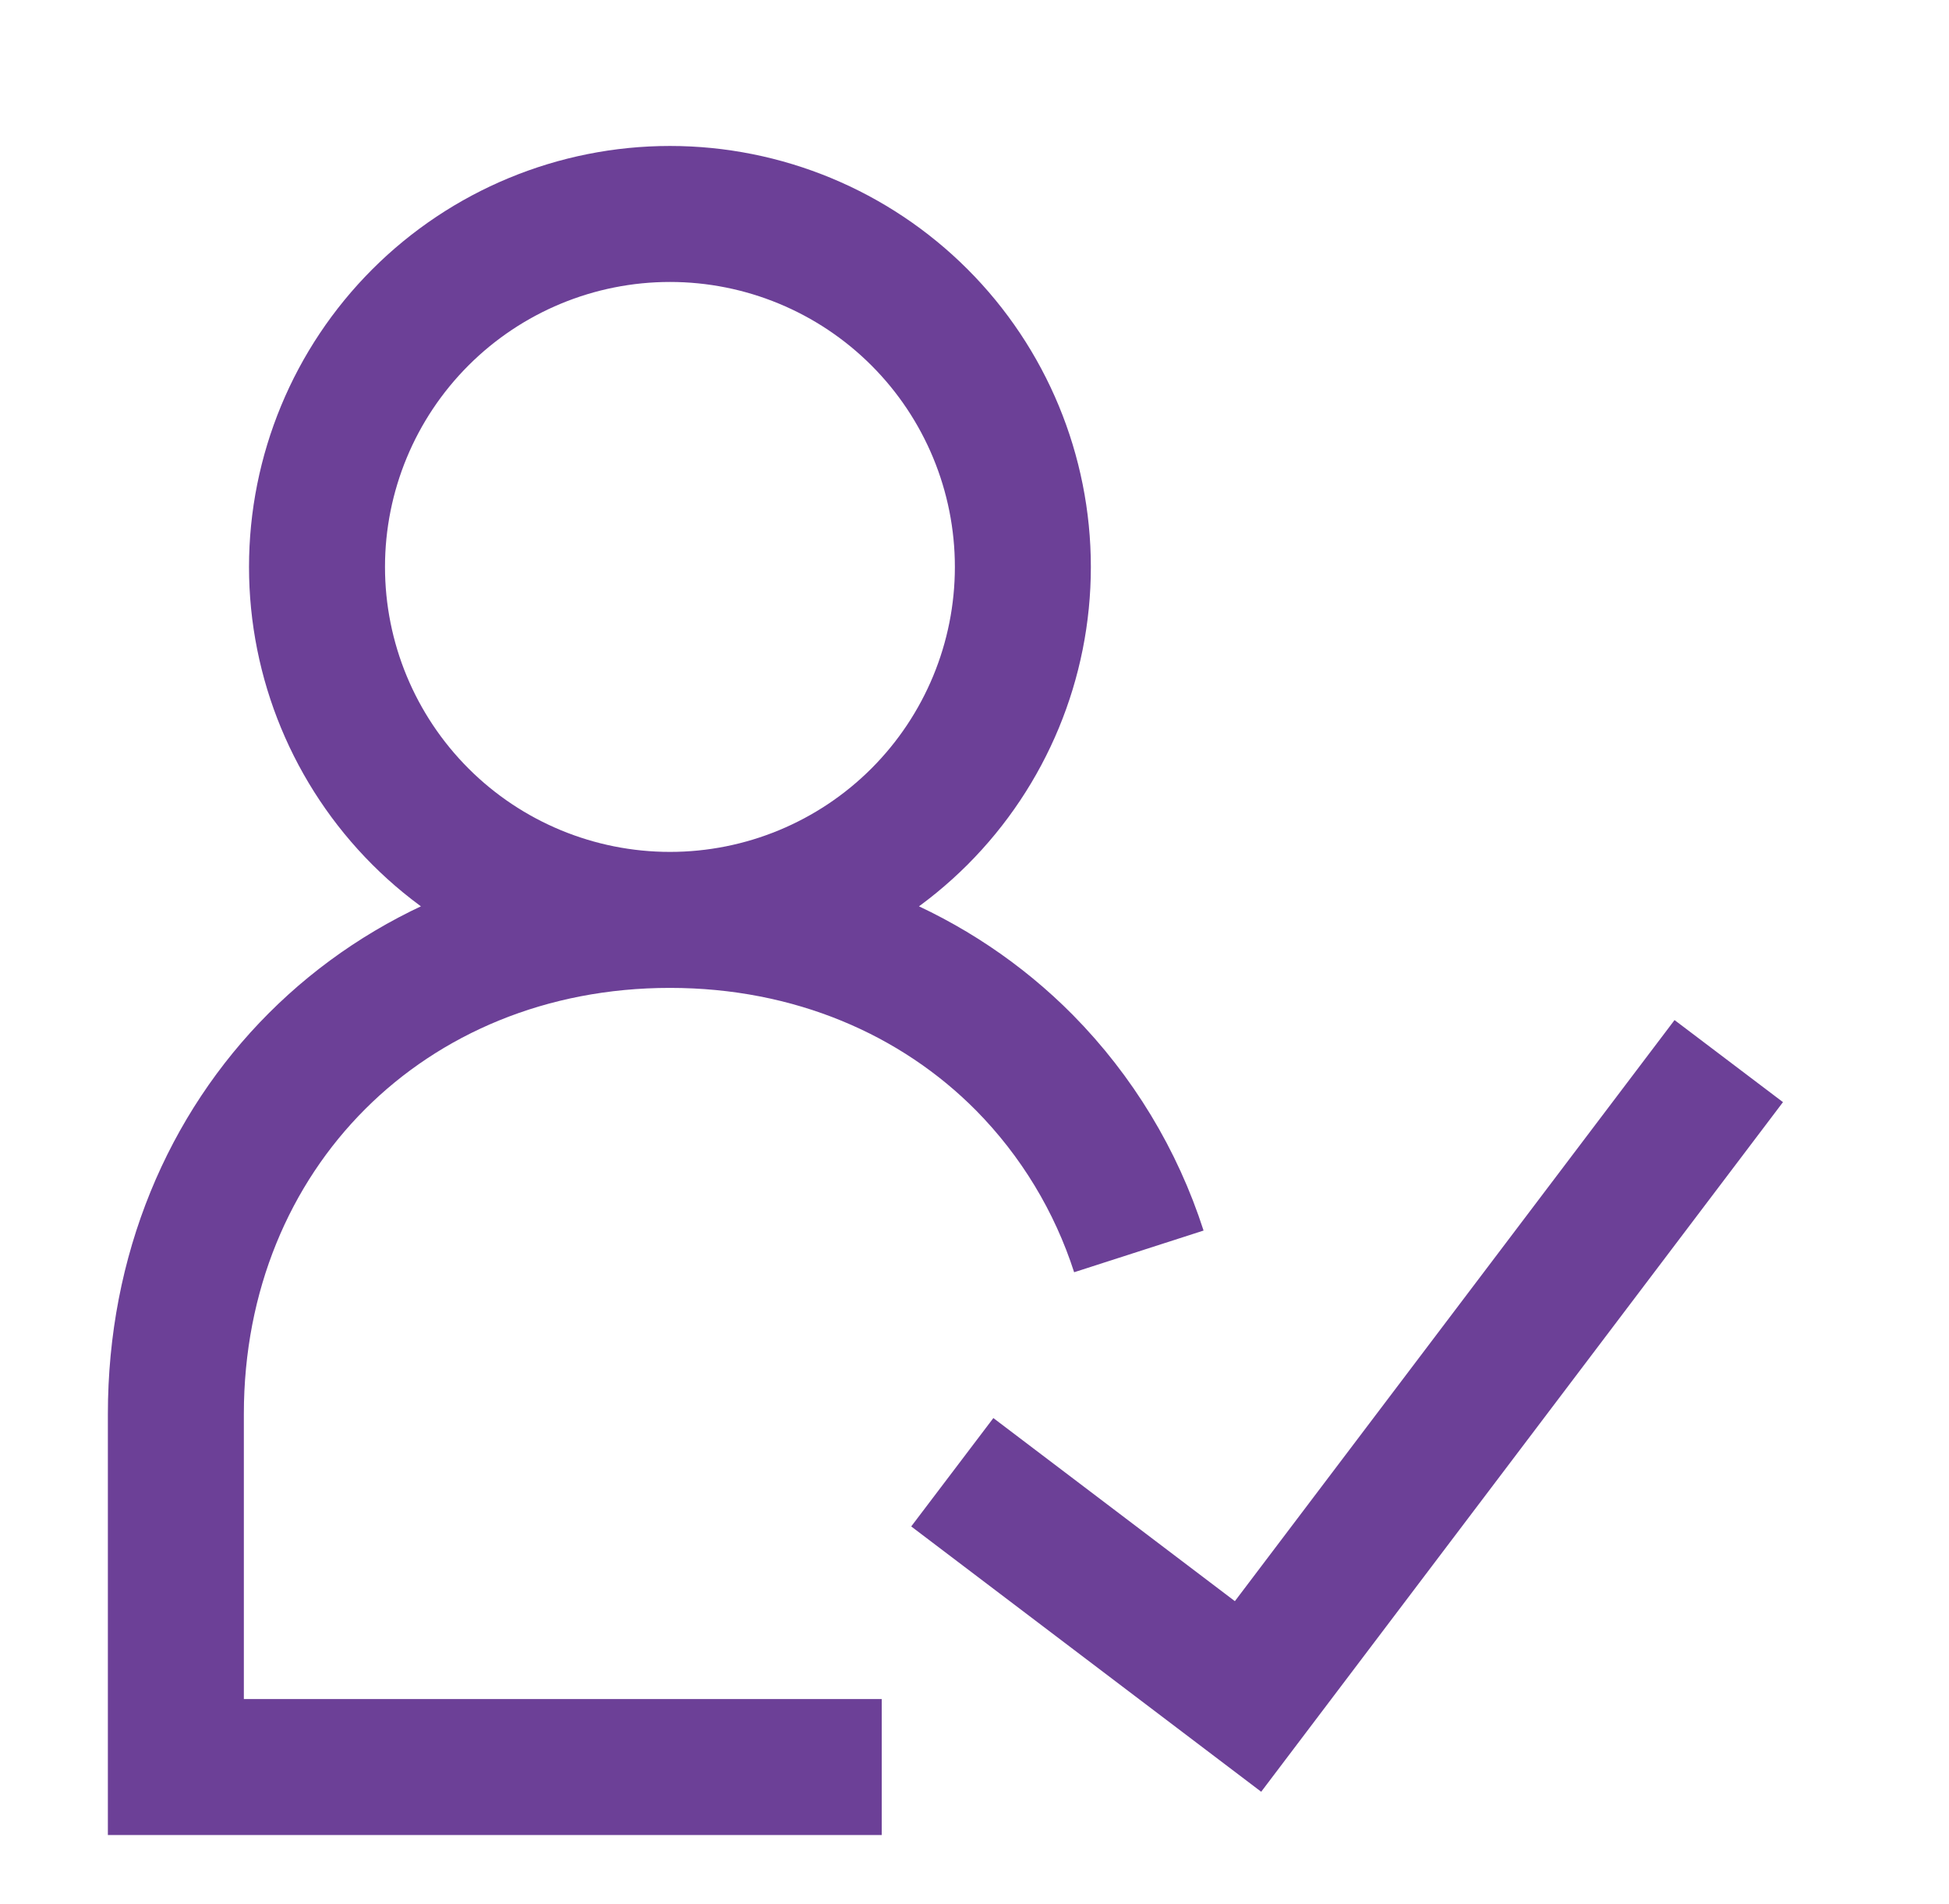 <svg width="43" height="42" viewBox="0 0 43 42" fill="none" xmlns="http://www.w3.org/2000/svg">
<path d="M14.781 20.293C16.846 20.293 18.827 19.473 20.287 18.013C21.747 16.552 22.567 14.572 22.567 12.507C22.567 10.442 21.747 8.461 20.287 7.001C18.827 5.541 16.846 4.72 14.781 4.72C12.716 4.72 10.735 5.541 9.275 7.001C7.815 8.461 6.994 10.442 6.994 12.507C6.994 14.572 7.815 16.552 9.275 18.013C10.735 19.473 12.716 20.293 14.781 20.293ZM14.781 20.293C17.916 20.293 20.655 21.477 22.603 23.444C23.758 24.615 24.622 26.041 25.126 27.606M14.781 20.293C8.552 20.293 3.88 24.965 3.88 31.194V38.981H19.453M21.01 32.478L27.535 37.424L38.141 23.408" stroke="#6C4097" stroke-width="3"/>
</svg>
